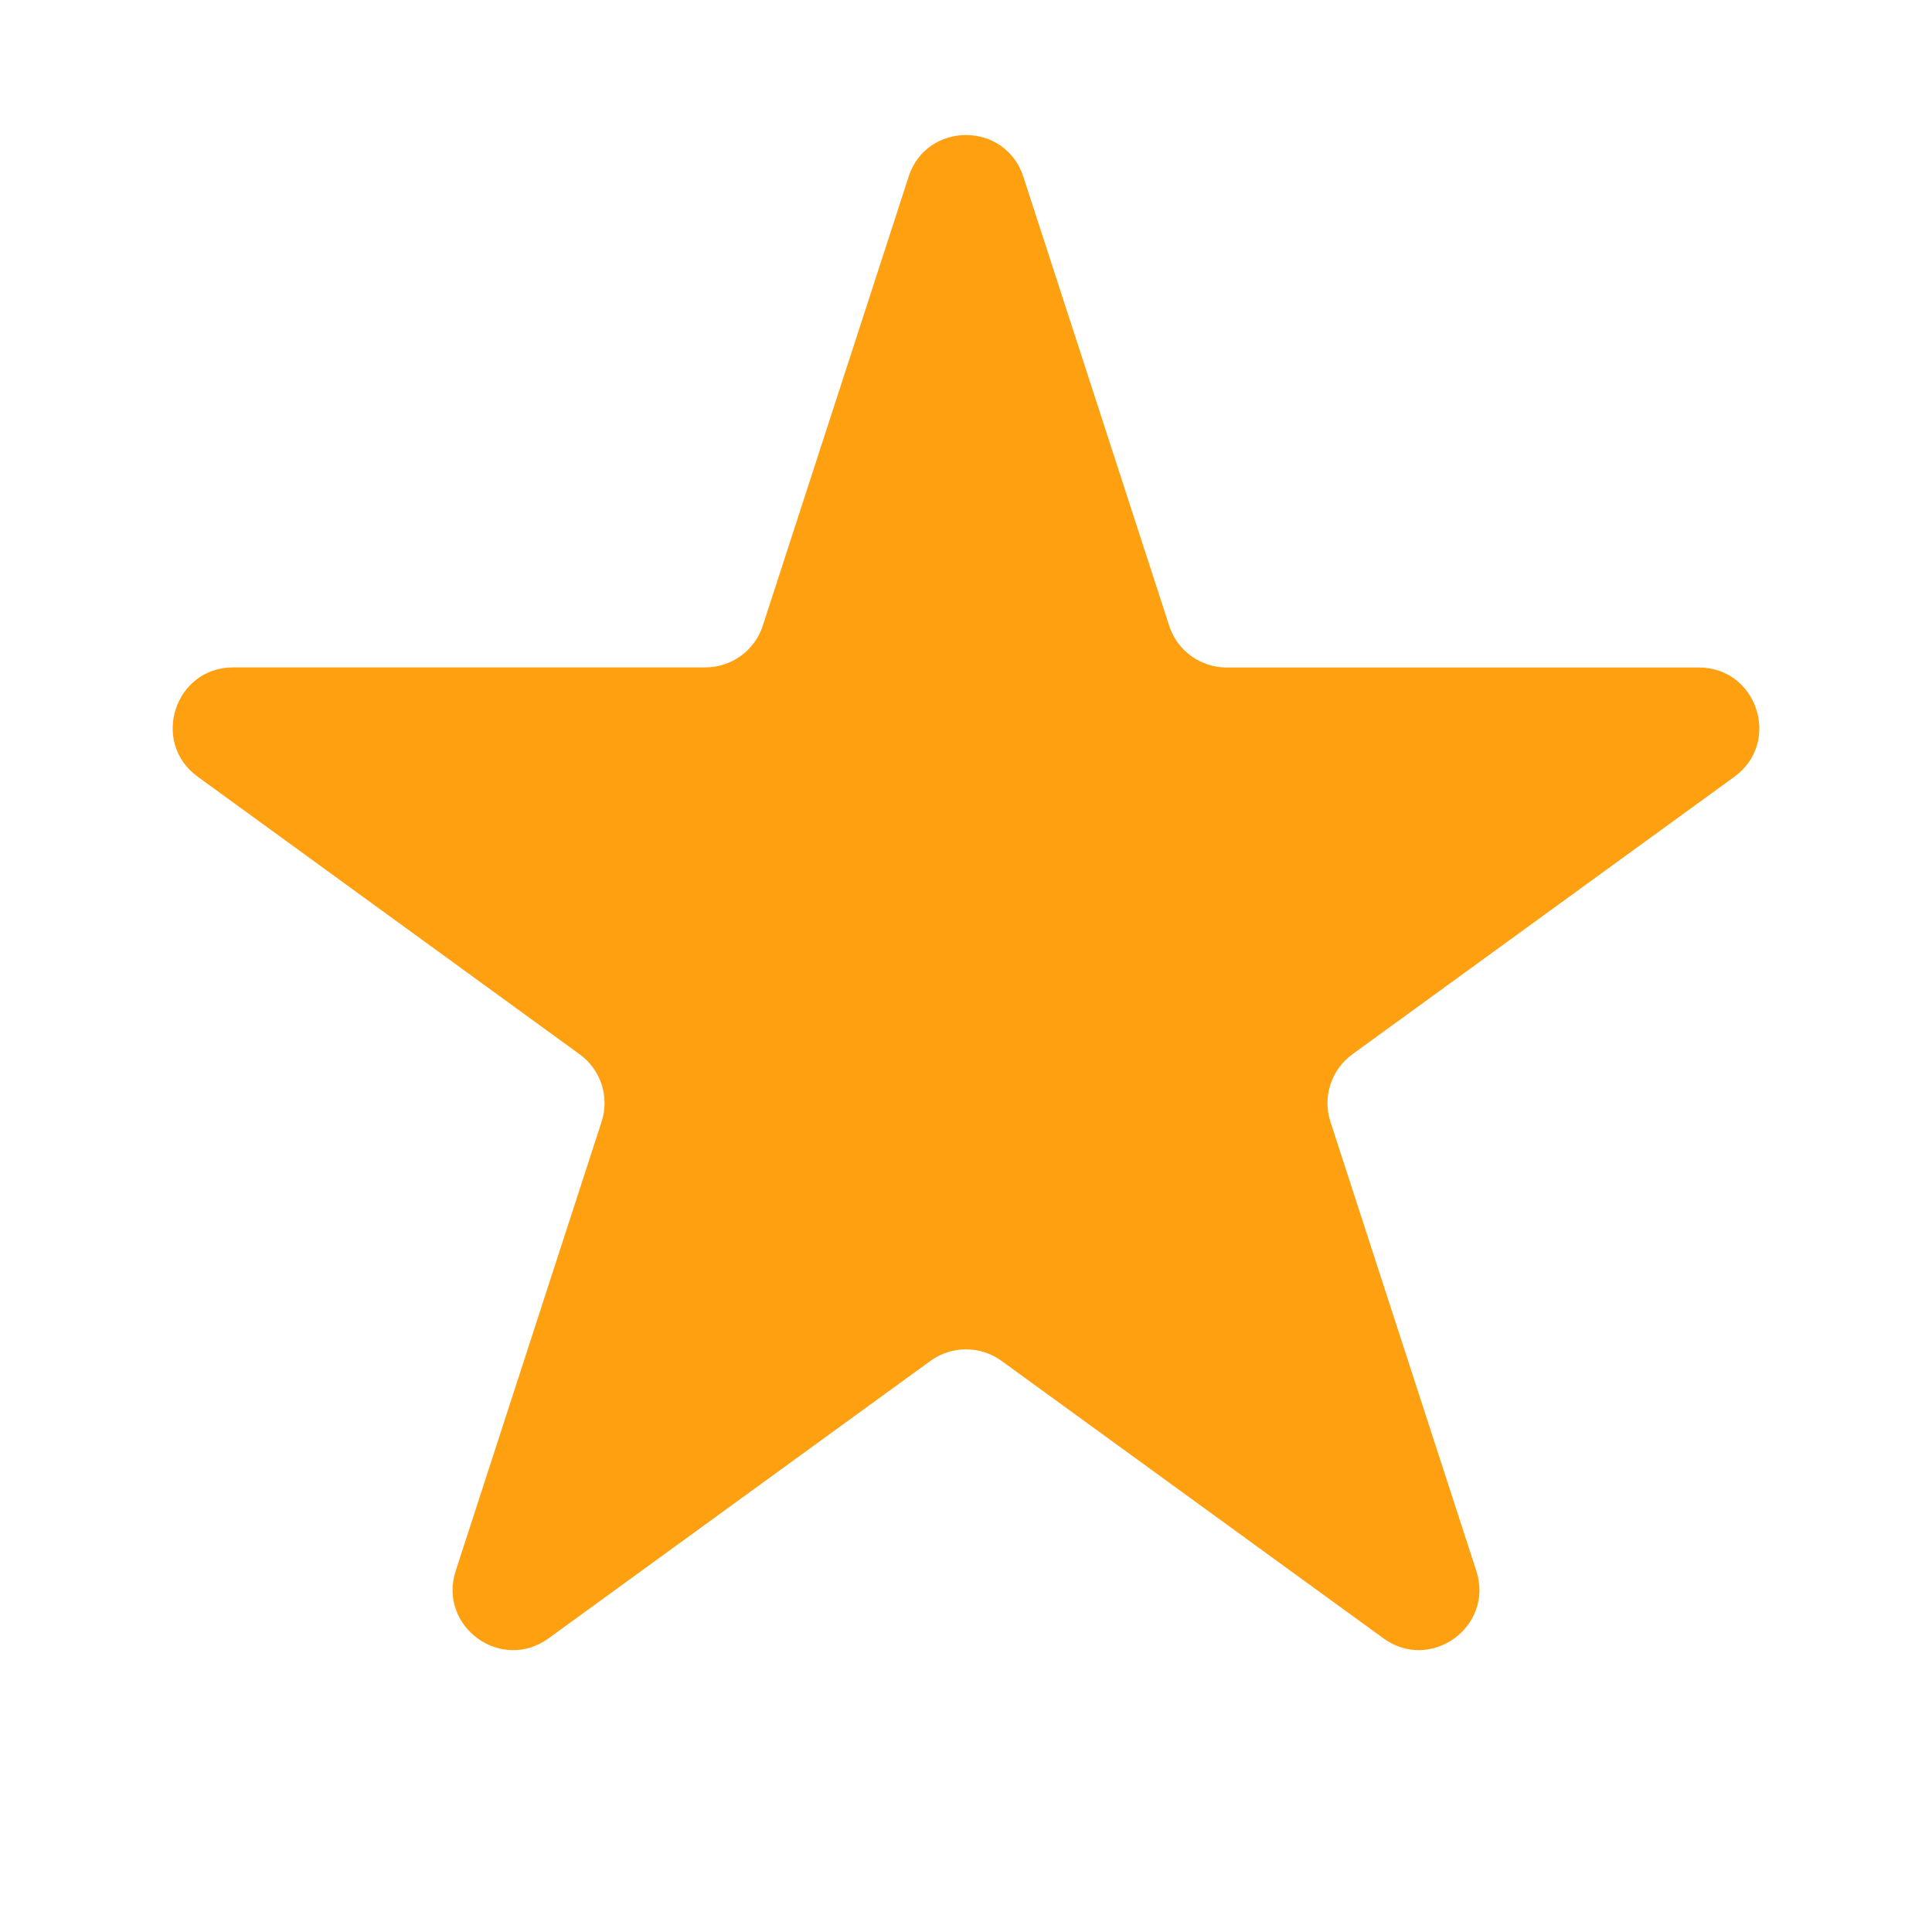 <svg xmlns="http://www.w3.org/2000/svg" width="16" height="16" viewBox="0 0 16 16" fill="none"><path d="M7.524 1.464c.15-.461.801-.461.951 0l1.208 3.719c.067.206.259.345.476.345h3.91c.484 0 .686.62.294.905l-3.163 2.298c-.175.127-.249.353-.182.559l1.208 3.719c.15.461-.378.844-.769.559l-3.163-2.298c-.175-.127-.413-.127-.588 0l-3.163 2.298c-.392.285-.919-.098-.769-.559l1.208-3.719c.067-.206-.006-.432-.182-.559L1.637 6.432c-.392-.285-.19-.905.294-.905h3.91c.217 0 .409-.139.476-.345l1.208-3.719z" fill="#FFA011"></path></svg>